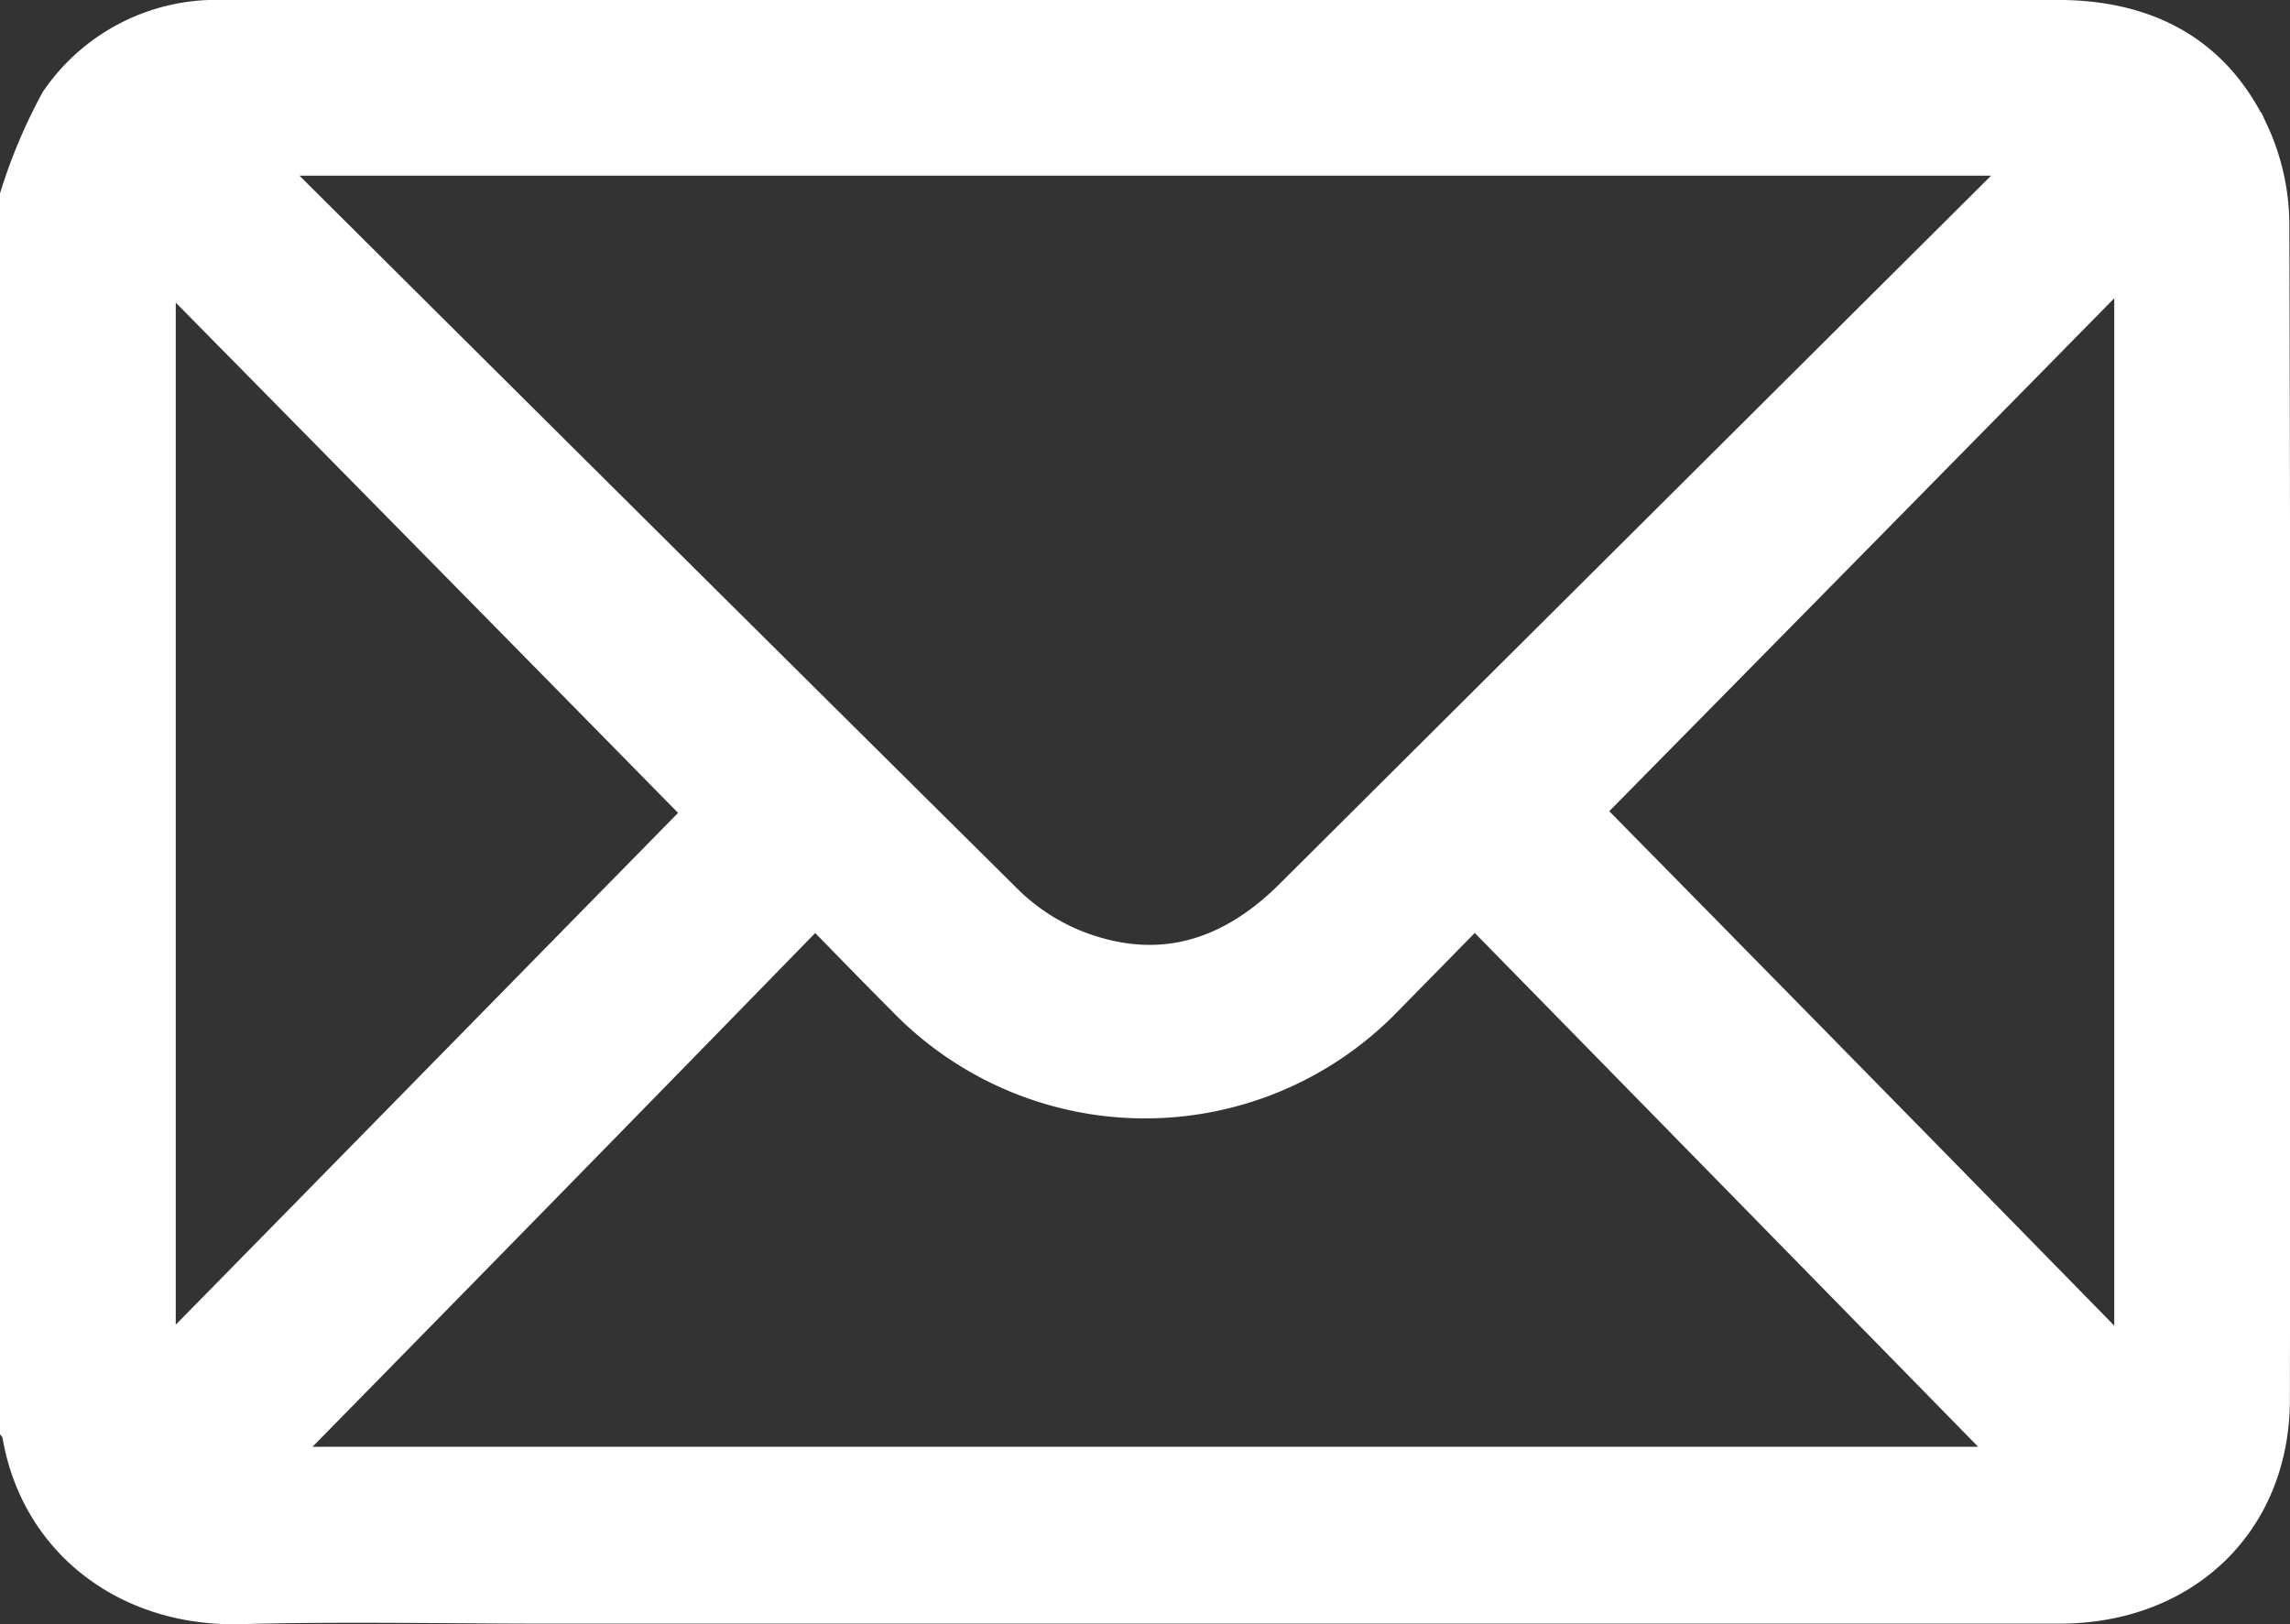<?xml version="1.0" encoding="UTF-8"?>
<svg xmlns="http://www.w3.org/2000/svg" width="101.884" height="72.269" viewBox="0 0 101.884 72.269">
  <rect x="0" y="0" width="101.884" height="72.269" fill="#333333" stroke="none"/>
  <g id="mail" transform="translate(-100.05 -251.55)">
    <path id="Path_6" data-name="Path 6" d="M101,260.3a23.33,23.33,0,0,1,1.761-4.158,8.374,8.374,0,0,1,7.191-3.644h81.641c3.815,0,6.8,1.492,8.462,5.014a9.622,9.622,0,0,1,.9,4.036q.073,26.121.024,52.267c0,5.332-3.864,9.025-9.294,9.025H124.406c-4.549,0-9.123-.1-13.672.024-4.989.122-8.927-2.935-9.661-7.655a.365.365,0,0,0-.073-.171Q101,287.634,101,260.3Zm10.15-1.883a4.412,4.412,0,0,0,.342.416q16.582,16.509,33.189,32.969a9.559,9.559,0,0,0,3.326,2.128c3.669,1.37,6.873.367,9.612-2.348Q173.872,275.4,190.149,259.2c.22-.22.416-.44.734-.783Zm.538,58.454H190.32q-12.107-12.363-24.654-25.167c-1.419,1.443-2.739,2.788-4.06,4.133a14.715,14.715,0,0,1-21.229,0c-1.321-1.321-2.641-2.69-4.06-4.133C128,300.242,119.759,308.655,111.688,316.873Zm19.86-29.154c-8.047-8.193-16.313-16.582-24.629-25.02v50.114C115.308,304.277,123.55,295.864,131.548,287.719Zm63.517,25.143V262.5c-8.414,8.56-16.7,16.974-24.751,25.143Q182.494,300.009,195.065,312.862Z" fill="#fff" stroke="#fff" stroke-width="1.9"></path>
  </g>
</svg>
